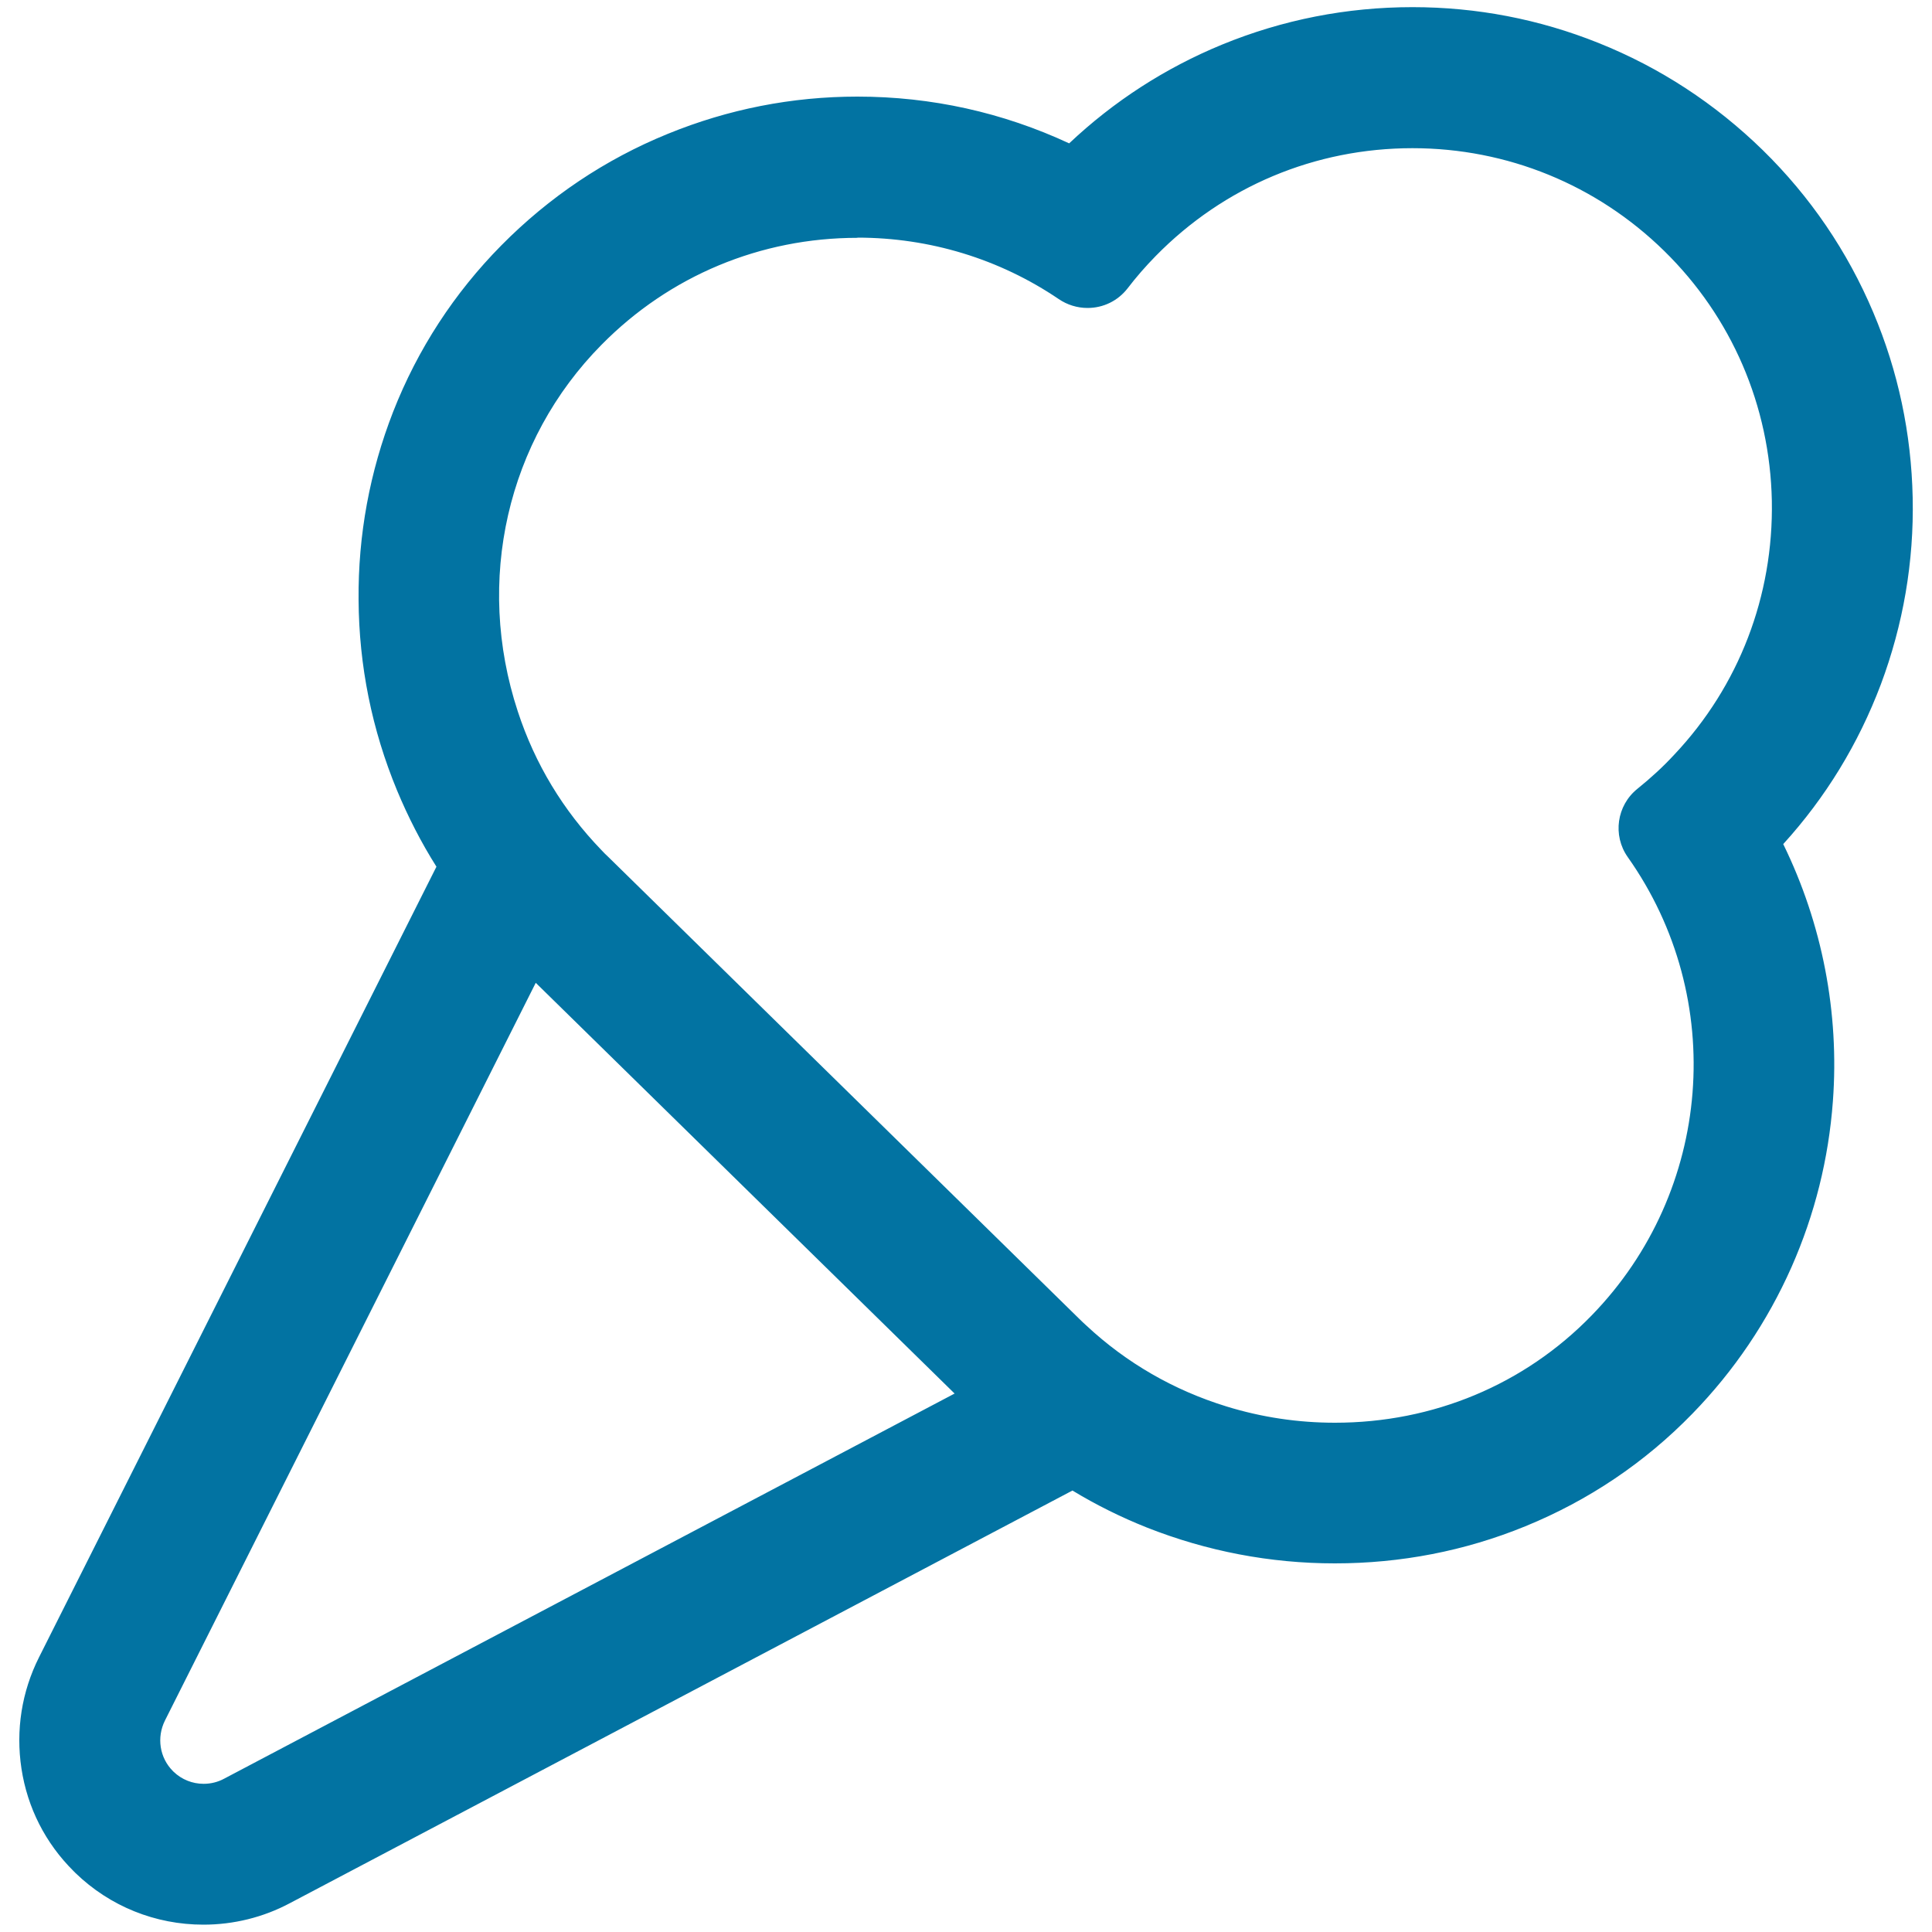 <svg xmlns="http://www.w3.org/2000/svg" viewBox="0 0 1000 1000" style="fill:#0273a2">
<title>Ice Cream Cone Outline SVG icon</title>
<g><g><path d="M968.8,162.1c-13.3-31.5-32.5-59.7-57-83.7c-24.5-24-53.1-42.7-84.8-55.3c-30.6-12.2-62.9-18.4-95.9-18.4c-33.9,0-67,6.5-98.3,19.4c-29.5,12.1-56.1,29.3-79.2,51.3c-34.1-16-71.4-24.4-109.7-24.4c-33.8,0-66.7,6.5-97.9,19.2c-32.3,13.2-61.2,32.6-85.8,57.5c-24.4,24.7-43.2,53.6-55.9,85.8c-12.1,30.9-18.2,63.5-17.9,97c0.3,33.9,7,67,19.9,98.3c5.8,13.9,12.6,27.2,20.6,39.7L21,858.2c-8.9,17.7-12,37.5-9,57.1c3.1,20.1,12.3,38.2,26.6,52.5l0.1,0l0.1,0c0.3,0.3,0.7,0.7,1,1c17.7,17.1,41,26.5,65.6,26.5c15.4,0,30.7-3.8,44.3-11l405.6-213.8c12.3,7.4,25.2,13.9,38.7,19.3c31,12.3,63.6,18.6,97.1,18.6c34,0,67.1-6.5,98.3-19.2c32.6-13.3,61.6-32.9,86.2-58.1c21.5-22.1,38.8-47.6,51.2-75.6c12-27.1,19.2-55.9,21.3-85.5c3.4-46.1-5.7-92.2-25.9-133.2c22.1-24.2,39.1-52,50.6-82.7c11.6-30.9,17.1-63.3,16.5-96.4C988.4,224.7,981.6,192.5,968.8,162.1z M691,737.2c-19,0-38-2.8-56.3-8.5c-26.5-8.2-51.6-22.2-73-42.1c-1.2-1.1-2.4-2.3-3.6-3.4L314.2,444c-1.2-1.2-2.4-2.3-3.5-3.5c-20.3-21-34.8-45.8-43.5-72.1c-21.3-64.8-7.2-139.2,43.6-190.6c36.6-37,84.8-55.5,133-55.5c36.5,0,73.1,10.7,104.7,32c4.4,3,9.4,4.4,14.4,4.4c7.6,0,15-3.4,20-9.8c4.5-5.8,9.4-11.4,14.7-16.8c36.6-37.3,85.1-56.1,133.5-56.1c47.2,0,94.5,17.8,130.9,53.4c72.5,71,74.9,188,5.2,261.8c-6.1,6.4-12.5,12.4-19.2,17.7c-10.4,8.4-12.5,23.3-4.8,34.2c51.1,72.2,45.1,172.8-18.8,238.3C788.1,718.7,739.6,737.2,691,737.2z M116.4,921.4c-3.5,1.8-7.3,2.7-11.1,2.7c-5.9,0-11.7-2.2-16.1-6.5c-0.1-0.1-0.2-0.2-0.4-0.4c-7.1-7.1-8.8-18.1-4.2-27.1l192.4-382.8l218.4,214.2L116.4,921.4z"/><path d="M105.3,996.2c-24.9,0-48.4-9.5-66.2-26.7c-0.3-0.3-0.7-0.7-1-1c-14.6-14.5-23.9-32.8-27-53.1c-3-19.8,0.1-39.7,9.1-57.6l205.7-409.2c-7.9-12.5-14.7-25.8-20.4-39.5c-13-31.4-19.7-64.5-19.9-98.6c-0.3-33.6,5.8-66.4,17.9-97.4c12.7-32.4,31.6-61.4,56-86.1c24.7-25,53.7-44.5,86.1-57.7c31.3-12.8,64.3-19.3,98.2-19.3c38.3,0,75.2,8.2,109.6,24.2c23.1-21.8,49.7-39,79.1-51.1c31.4-12.9,64.6-19.4,98.6-19.4c33.2,0,65.5,6.2,96.2,18.5c31.8,12.7,60.4,31.4,85.1,55.5c24.6,24.1,43.8,52.3,57.2,84c12.9,30.5,19.7,62.7,20.4,95.9c0.7,33.2-4.9,65.7-16.5,96.7C961.9,385,945,412.7,923,436.9c20.2,41.3,29.1,87.3,25.7,133.1c-2.2,29.8-9.4,58.6-21.4,85.8c-12.5,28.2-29.7,53.7-51.3,75.9c-24.6,25.3-53.7,44.9-86.5,58.3c-31.3,12.8-64.5,19.2-98.6,19.2c-33.5,0-66.3-6.3-97.4-18.6c-13.3-5.3-26.2-11.7-38.4-19.1L150,985.1C136.3,992.4,120.9,996.2,105.3,996.2z M443.8,51.7c-33.7,0-66.5,6.4-97.5,19.1c-32.2,13.2-61,32.4-85.6,57.3c-24.3,24.6-43,53.4-55.7,85.6c-12.1,30.8-18.1,63.3-17.8,96.7c0.3,33.8,6.9,66.8,19.8,98c5.7,13.8,12.6,27.1,20.5,39.6l0.3,0.4l-0.2,0.4L21.7,858.5c-8.8,17.6-11.9,37.2-8.9,56.6c3.1,19.9,12.2,37.9,26.4,52c0.4,0.4,0.8,0.8,1.1,1.1c17.5,16.9,40.6,26.3,65.1,26.3c15.2,0,30.4-3.8,43.9-10.9l406-214l0.4,0.2c12.3,7.4,25.2,13.9,38.6,19.2c30.9,12.3,63.4,18.5,96.8,18.5c33.9,0,66.9-6.4,98-19.1c32.5-13.3,61.4-32.7,85.9-57.9c21.5-22.1,38.6-47.4,51-75.4c12-27,19.1-55.7,21.3-85.3c3.3-45.7-5.6-91.6-25.8-132.7l-0.2-0.5l0.4-0.4c22-24.1,39-51.9,50.4-82.4c11.6-30.8,17.1-63.1,16.4-96.1c-0.7-33-7.5-65.1-20.2-95.3c-13.3-31.4-32.4-59.5-56.8-83.4c-24.5-24-52.9-42.5-84.5-55.2c-30.5-12.2-62.7-18.4-95.6-18.4c-33.8,0-66.8,6.5-98,19.3c-29.3,12.1-55.9,29.3-79,51.1l-0.4,0.4l-0.5-0.2C518.9,59.9,482.1,51.7,443.8,51.7z M105.3,924.9c-6.3,0-12.2-2.4-16.7-6.7l-0.4-0.4c-7.4-7.4-9.1-18.6-4.4-28.1l193-383.8l0.8,0.8l219.2,215l-1,0.5l-379,199.8C113.3,923.9,109.3,924.9,105.3,924.9z M277.3,508.7L85.4,890.5c-4.4,8.8-2.8,19.3,4.1,26.2l0.4,0.4c4.2,4,9.7,6.2,15.5,6.2c3.7,0,7.4-0.9,10.7-2.7l378-199.3L277.3,508.7z M691,738c-19.2,0-38.2-2.9-56.5-8.5c-27.6-8.5-52.3-22.7-73.3-42.3c-1.2-1.1-2.4-2.3-3.6-3.5L313.6,444.6c-1.2-1.2-2.4-2.4-3.5-3.6c-20-20.6-34.7-45-43.7-72.4c-22.4-68.1-5.6-141.5,43.8-191.4c35.6-36,83-55.8,133.6-55.8v1.7c-50.1,0-97.2,19.6-132.4,55.3c-49,49.5-65.6,122.3-43.4,189.8c8.9,27.2,23.5,51.3,43.3,71.8c1.1,1.2,2.3,2.4,3.5,3.5l243.9,239.2c1.2,1.2,2.4,2.3,3.6,3.4c20.8,19.4,45.3,33.5,72.6,41.9c18.2,5.6,37,8.4,56.1,8.4c50.8,0,98-19.7,132.8-55.5c62.6-64.3,70.5-164.1,18.7-237.3c-7.9-11.2-5.7-26.7,5-35.3c6.7-5.4,13.2-11.3,19.1-17.7c33.5-35.5,51.4-82.2,50.5-131.4c-1-49.2-20.8-95.1-55.7-129.3c-35-34.3-81.3-53.2-130.3-53.2c-50.4,0-97.6,19.8-132.9,55.8c-5.2,5.3-10.1,10.9-14.6,16.8c-5,6.4-12.5,10.1-20.7,10.1c-5.3,0-10.5-1.6-14.9-4.6C517.3,134,481.2,123,443.8,123l0-0.8l0-0.8c37.7,0,74.1,11.1,105.1,32.1c4.1,2.8,9,4.3,13.9,4.3c7.6,0,14.7-3.5,19.3-9.5c4.5-5.9,9.5-11.6,14.7-16.9c35.6-36.3,83.2-56.3,134.1-56.3c49.4,0,96.1,19.1,131.4,53.7c35.2,34.5,55.2,80.8,56.2,130.4c1,49.6-17.1,96.7-50.9,132.6c-6,6.4-12.5,12.4-19.3,17.8c-10,8.1-12.1,22.6-4.7,33.1c52.3,73.8,44.3,174.5-18.9,239.4C789.8,718.1,742.2,738,691,738z"/></g></g>
</svg>